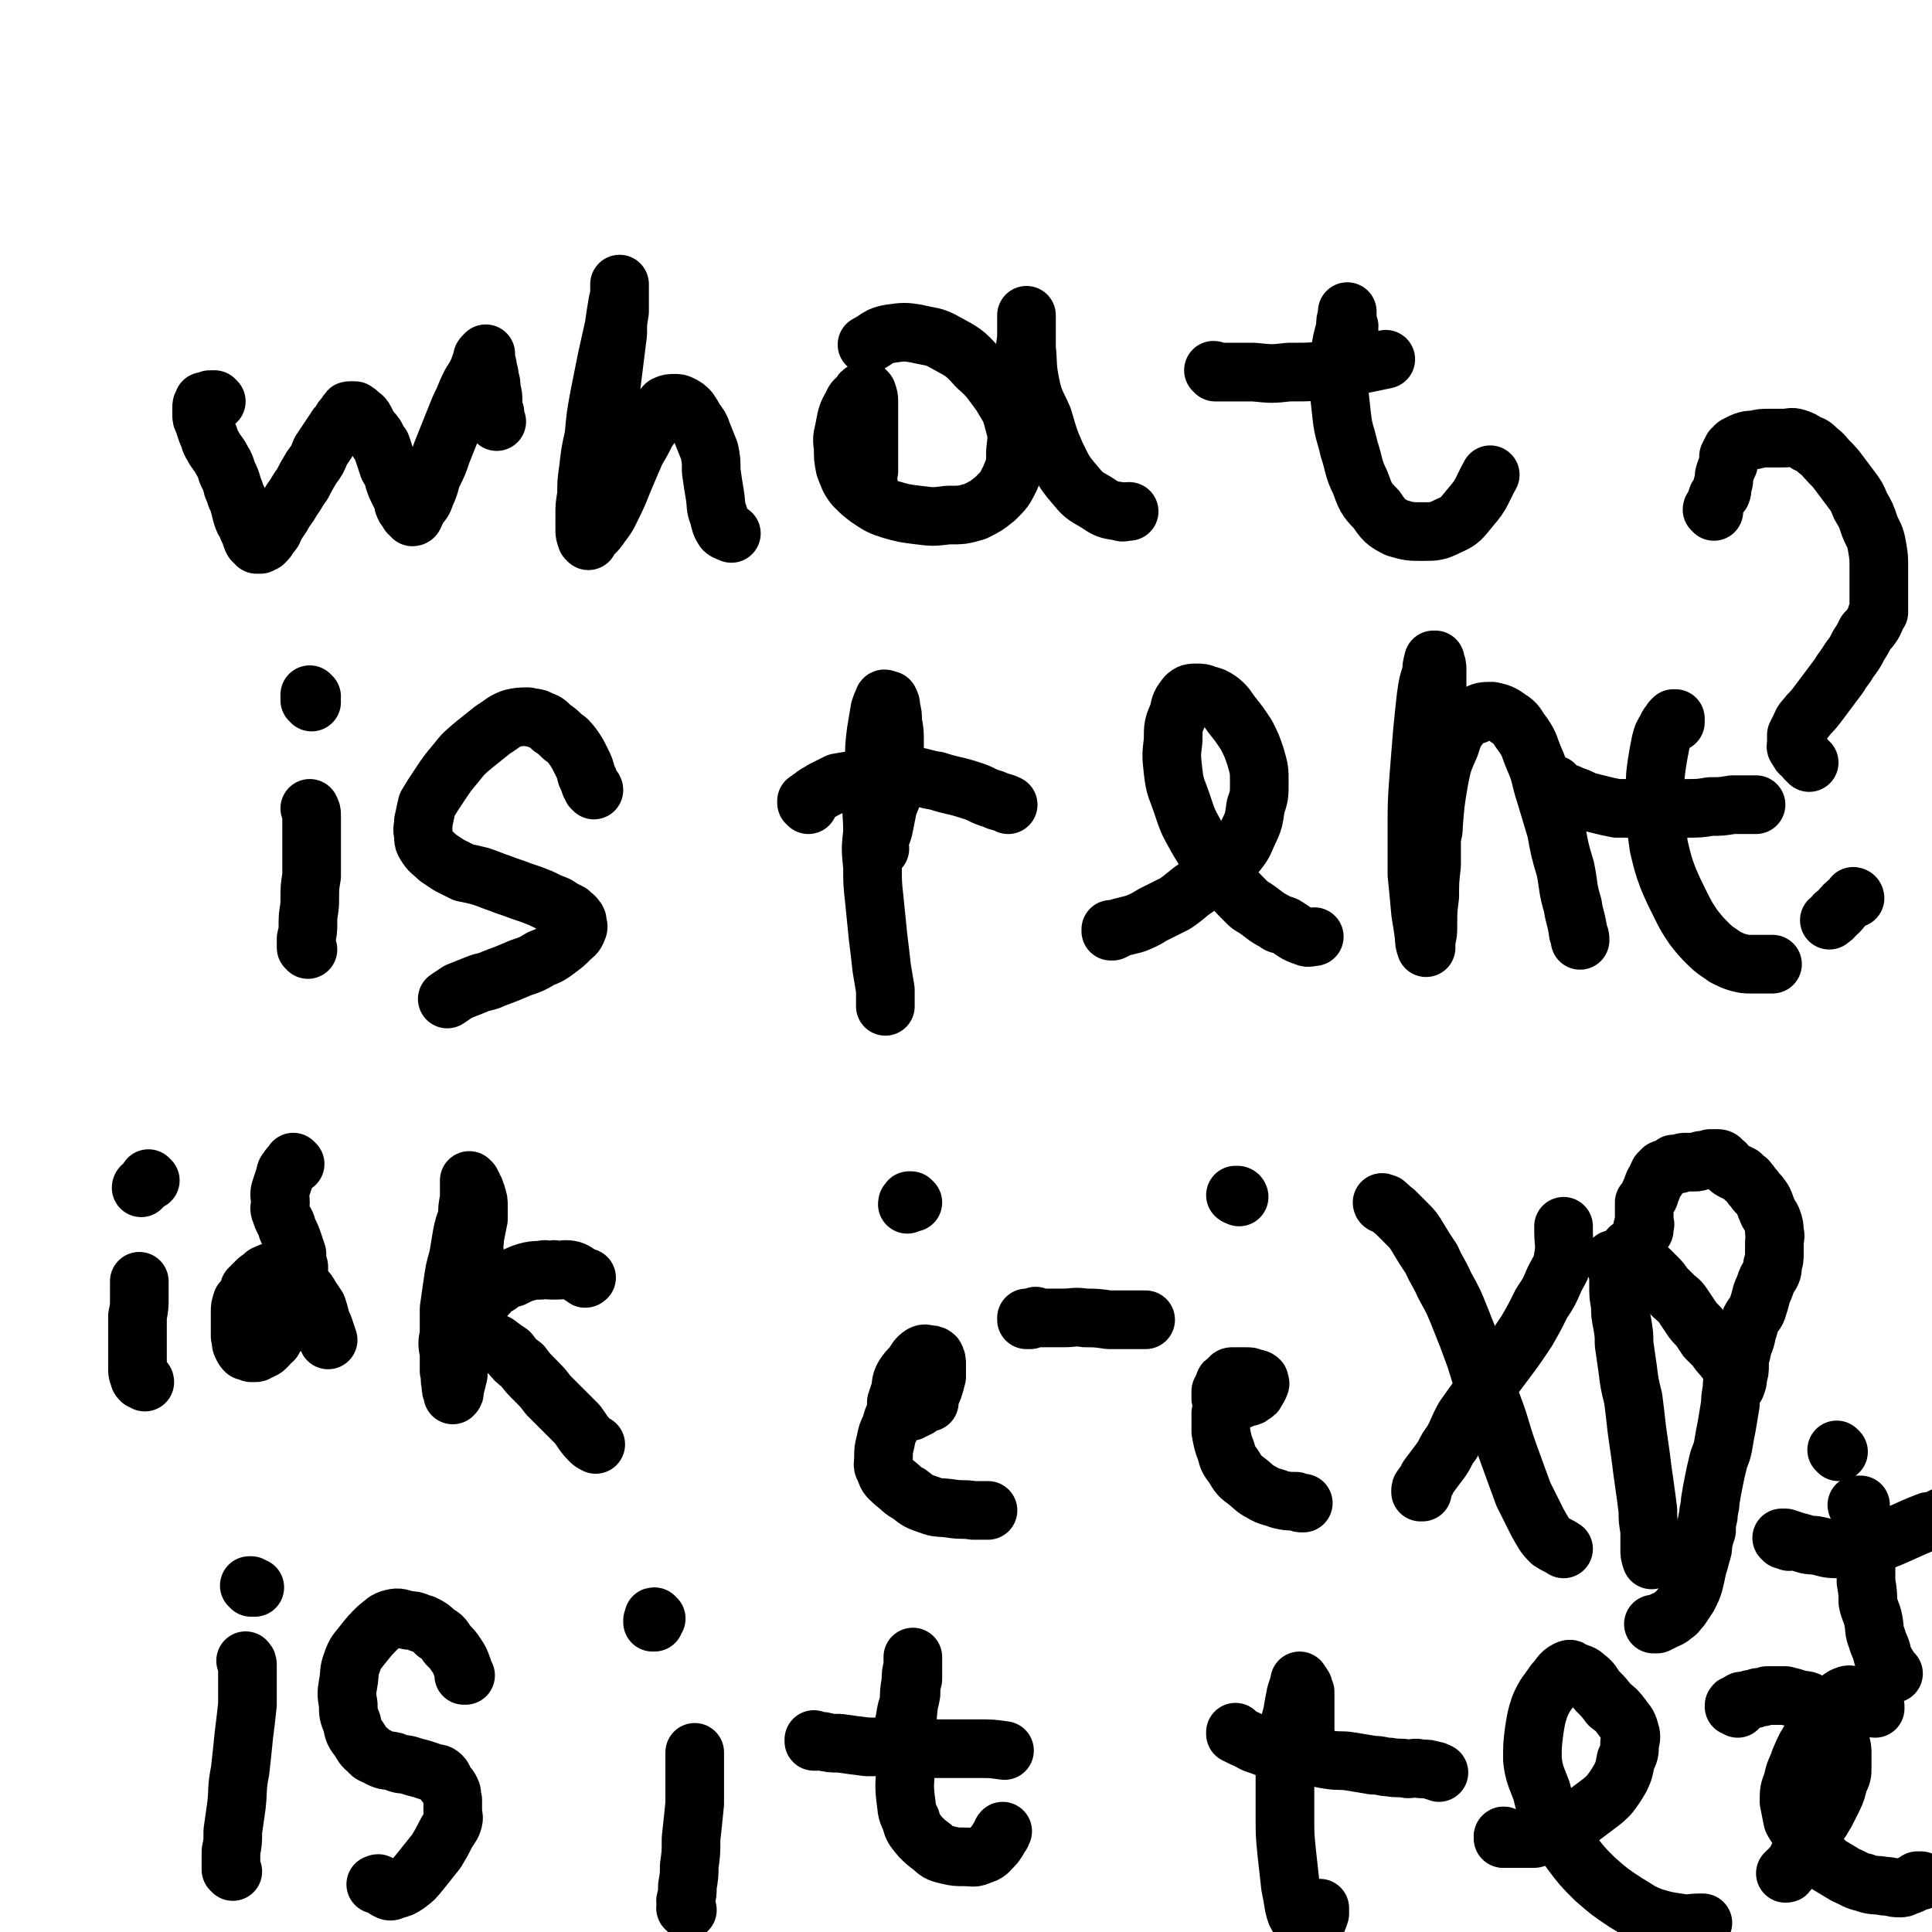 <svg viewBox='0 0 1054 1054' version='1.1' xmlns='http://www.w3.org/2000/svg' xmlns:xlink='http://www.w3.org/1999/xlink'><g fill='none' stroke='#000000' stroke-width='32' stroke-linecap='round' stroke-linejoin='round'><path d='M118,219c0,0 -1,-1 -1,-1 0,0 1,1 1,1 -1,0 -1,-1 -1,-1 -1,0 -1,0 -2,0 -1,0 -1,0 -2,1 -1,0 -1,0 -2,0 0,1 0,1 0,1 -1,1 -1,1 -1,2 0,0 0,0 0,1 0,0 0,0 0,0 0,2 0,2 0,3 0,2 0,2 1,4 1,3 1,3 2,6 2,4 1,4 3,7 2,4 3,4 5,8 2,3 2,4 3,7 2,4 2,4 3,8 2,4 1,4 3,7 1,4 1,4 2,8 1,3 1,3 3,6 0,2 1,2 2,4 0,2 0,2 1,4 1,1 1,1 1,1 1,1 1,1 1,1 1,0 1,0 1,0 1,0 1,0 1,0 1,-1 1,-1 2,-1 2,-2 2,-2 3,-4 2,-2 2,-2 3,-5 2,-3 2,-3 4,-6 2,-4 3,-4 5,-8 3,-4 3,-5 6,-9 2,-4 2,-4 5,-9 3,-4 3,-4 5,-9 2,-3 2,-3 4,-6 2,-3 2,-3 4,-6 1,-2 2,-2 3,-4 1,-2 1,-2 3,-3 0,-1 0,-2 1,-2 0,-1 0,-1 1,-1 0,0 0,0 1,0 1,0 1,0 1,0 1,0 1,0 1,1 1,0 1,0 1,0 0,0 0,0 1,1 1,1 2,1 3,3 1,2 1,2 2,4 2,3 2,2 4,5 1,2 1,3 3,5 1,3 1,3 2,6 1,3 1,3 2,6 2,3 2,3 3,7 1,3 1,3 3,7 1,2 1,2 2,4 0,2 0,2 1,4 1,1 1,1 2,3 0,0 1,0 1,1 1,0 1,0 1,1 0,0 0,0 0,0 0,0 0,0 0,0 1,0 1,-1 1,-1 1,-2 1,-2 2,-4 2,-3 3,-3 4,-7 3,-6 2,-6 4,-11 3,-6 3,-6 5,-12 2,-5 2,-5 4,-10 2,-5 2,-5 4,-10 2,-5 2,-5 4,-9 2,-5 2,-5 4,-9 2,-3 2,-3 4,-7 1,-3 1,-3 2,-5 0,-2 0,-2 1,-3 0,0 0,0 1,-1 0,0 0,0 0,0 0,1 0,1 0,1 0,1 0,1 0,1 0,1 0,1 0,2 1,2 1,2 1,4 1,3 1,3 1,5 1,3 1,3 1,6 1,4 1,4 1,7 0,3 0,3 1,6 0,3 0,3 1,5 '/><path d='M328,271c-1,0 -1,0 -1,-1 -1,0 0,1 0,1 0,0 0,-1 0,-1 0,-1 0,-1 0,-1 0,-4 0,-4 0,-7 0,-6 0,-6 1,-13 1,-8 2,-8 3,-16 1,-10 1,-10 2,-19 1,-8 1,-8 2,-16 1,-8 1,-8 2,-16 0,-6 0,-6 1,-12 0,-4 0,-4 0,-9 0,-2 0,-2 0,-4 0,-1 0,-1 0,-2 0,0 0,0 0,0 0,2 0,2 0,3 0,3 0,3 -1,7 -1,6 -1,6 -2,13 -2,9 -2,9 -4,18 -2,10 -2,10 -4,20 -2,11 -2,11 -3,22 -2,9 -2,9 -3,18 -1,7 -1,7 -1,14 -1,6 -1,6 -1,11 0,4 0,4 0,8 0,2 0,2 1,5 0,0 0,0 1,1 0,0 0,0 0,0 1,-2 1,-2 2,-3 3,-3 3,-3 5,-6 4,-5 4,-6 7,-12 3,-6 3,-7 6,-14 3,-7 3,-7 6,-14 3,-5 3,-5 6,-11 3,-4 3,-4 6,-9 2,-2 2,-3 4,-5 2,-1 3,-1 5,-1 2,0 2,0 4,1 2,1 2,1 4,3 2,3 2,3 3,5 3,4 3,4 4,7 2,5 2,5 4,10 1,5 1,5 1,11 1,7 1,7 2,13 1,6 0,6 2,11 1,4 1,5 3,8 1,1 2,1 4,2 '/><path d='M474,265c0,-1 -1,-1 -1,-1 0,-1 0,0 0,0 0,0 0,0 0,-1 0,0 0,0 0,-1 0,-3 0,-3 1,-5 0,-4 0,-4 0,-8 0,-5 0,-5 0,-9 0,-5 0,-5 0,-11 0,-5 0,-5 0,-10 0,-2 0,-2 -1,-5 0,0 -1,-1 -1,-1 -2,1 -2,1 -3,3 -2,2 -3,2 -4,5 -3,5 -3,6 -4,11 -1,6 -2,6 -1,12 0,6 0,6 1,11 2,5 2,6 5,10 4,4 4,4 8,7 6,4 6,4 12,6 7,2 7,2 15,3 8,1 8,1 16,0 8,0 8,0 15,-2 6,-3 6,-3 11,-7 5,-5 5,-5 8,-11 3,-7 3,-8 3,-15 1,-8 1,-9 -1,-16 -2,-8 -3,-8 -7,-15 -6,-8 -6,-9 -13,-15 -7,-8 -8,-8 -17,-13 -7,-4 -8,-3 -16,-5 -6,-1 -7,-1 -14,0 -7,1 -7,3 -13,6 '/><path d='M554,223c-1,0 -1,-1 -1,-1 0,0 0,0 0,1 0,0 0,0 0,1 0,0 0,0 0,1 0,0 1,0 1,0 0,-3 0,-3 1,-5 1,-6 1,-6 2,-11 1,-8 1,-8 2,-15 0,-6 1,-6 1,-12 0,-4 0,-4 0,-8 0,-1 0,-2 0,-2 0,0 0,1 0,2 0,1 0,1 0,2 0,7 0,7 0,14 1,9 0,9 2,19 2,10 3,10 7,19 3,10 3,11 7,20 4,8 4,9 10,16 5,6 5,6 12,10 6,4 6,4 13,5 2,1 2,0 5,0 '/><path d='M736,181c0,0 -1,0 -1,-1 0,-1 1,-1 1,-2 -1,-3 -1,-3 -1,-5 0,-1 0,-1 0,-2 0,-1 0,-1 0,-1 0,0 0,1 0,2 -1,3 -1,3 -1,7 -2,7 -2,7 -3,14 -1,8 -1,8 -1,16 1,9 1,9 2,18 1,9 2,9 4,18 3,9 2,10 6,18 3,8 3,9 9,15 4,6 5,7 11,10 7,2 7,2 14,2 7,0 8,0 14,-3 7,-3 7,-4 12,-10 7,-8 6,-9 11,-18 '/><path d='M663,203c0,0 0,-1 -1,-1 0,0 1,1 1,1 4,0 4,0 8,0 7,0 7,0 13,0 10,1 10,1 19,0 13,0 13,0 25,-2 14,-2 14,-2 28,-5 '/><path d='M168,518c-1,-1 -1,-1 -1,-1 0,-1 0,0 0,0 0,-2 0,-2 0,-5 1,-4 1,-4 1,-9 0,-6 1,-6 1,-12 0,-7 0,-7 1,-13 0,-7 0,-7 0,-13 0,-5 0,-5 0,-11 0,-4 0,-4 0,-9 0,-2 0,-2 -1,-4 '/><path d='M170,380c0,0 -1,-1 -1,-1 0,0 0,1 0,1 0,0 0,-1 0,-1 0,0 0,0 0,0 0,0 0,0 0,1 0,1 0,1 0,2 0,0 1,0 1,1 '/><path d='M324,431c0,0 0,-1 -1,-1 0,0 1,1 1,1 -1,-1 -1,-2 -2,-3 -1,-3 -1,-3 -2,-5 -1,-4 -1,-4 -3,-8 -2,-4 -2,-4 -4,-7 -3,-4 -3,-4 -6,-6 -3,-3 -3,-3 -6,-5 -3,-3 -3,-3 -6,-4 -3,-2 -4,-1 -7,-2 -4,0 -5,0 -9,1 -5,2 -5,3 -10,6 -5,4 -5,4 -10,8 -6,5 -6,5 -10,10 -5,6 -5,6 -9,12 -4,6 -4,6 -7,11 -1,4 -1,5 -2,9 0,4 -1,4 0,7 0,4 0,4 2,7 2,3 3,3 6,6 3,2 3,2 6,4 4,2 4,2 8,4 5,1 5,1 9,2 6,2 5,2 11,4 5,2 6,2 11,4 6,2 6,2 11,4 4,2 4,2 9,4 3,2 3,2 7,4 1,2 2,1 3,3 1,1 1,1 1,3 0,1 1,1 0,3 -1,3 -2,3 -4,5 -3,3 -3,3 -7,6 -4,3 -4,3 -9,5 -5,3 -5,3 -11,5 -7,3 -7,3 -15,6 -4,2 -4,1 -9,3 -5,2 -5,2 -10,4 -3,2 -3,2 -6,4 '/><path d='M480,463c0,0 -1,-1 -1,-1 -1,0 0,1 0,1 0,0 0,0 0,1 0,0 0,0 0,0 0,0 0,0 0,-1 0,-1 0,-1 0,-3 1,-4 2,-4 3,-8 1,-5 1,-5 2,-10 1,-5 2,-5 3,-9 0,-5 1,-5 1,-10 0,-4 0,-4 0,-9 0,-5 0,-5 0,-9 0,-6 0,-6 -1,-11 0,-4 0,-4 -1,-8 0,-2 0,-2 -1,-4 -1,0 -1,0 -2,0 0,-1 -1,-1 -1,0 -1,2 -1,2 -2,5 -1,6 -1,6 -2,12 -1,8 -1,8 -1,17 -1,10 -1,10 -1,19 -1,9 0,9 0,19 -1,9 -1,9 0,19 0,9 0,9 1,18 1,10 1,10 2,20 1,8 1,8 2,17 1,6 1,6 2,12 0,4 0,4 0,8 0,0 0,0 0,1 '/><path d='M441,439c0,-1 -1,-1 -1,-1 0,-1 0,0 0,-1 2,-1 1,-1 3,-2 2,-2 3,-2 6,-4 4,-2 4,-2 8,-4 6,-1 6,-1 12,-2 6,-2 6,-2 13,-2 7,-1 7,-1 14,0 8,1 8,2 15,3 9,3 9,2 18,5 7,2 6,3 13,5 4,2 4,1 8,3 '/><path d='M607,508c0,0 -1,0 -1,-1 0,0 0,1 0,1 0,0 0,0 0,0 0,0 0,0 1,0 2,-1 2,-1 4,-2 4,-1 4,-1 8,-2 5,-2 5,-2 10,-5 6,-3 6,-3 12,-6 6,-4 6,-5 12,-9 6,-4 6,-4 12,-9 5,-4 5,-4 9,-9 4,-5 4,-5 7,-12 3,-6 3,-7 4,-14 2,-6 2,-6 2,-13 0,-7 0,-7 -2,-14 -2,-6 -2,-6 -5,-12 -4,-6 -4,-6 -8,-11 -3,-4 -3,-5 -7,-8 -3,-2 -3,-2 -7,-3 -2,-1 -3,-1 -5,-1 -3,0 -4,0 -6,2 -3,4 -3,4 -4,9 -3,7 -3,7 -3,15 -1,8 -1,8 0,17 1,9 2,9 5,18 3,9 3,9 8,18 7,12 8,12 16,23 5,6 5,6 11,12 2,2 2,2 4,3 6,4 6,5 12,8 2,2 3,1 5,2 5,3 5,4 11,6 2,1 3,0 5,0 '/><path d='M781,469c-1,0 -1,0 -1,-1 -1,-3 0,-3 0,-6 1,-10 1,-10 1,-20 1,-12 1,-12 2,-25 1,-12 1,-12 1,-23 0,-8 0,-8 0,-17 0,-6 0,-6 0,-11 0,-3 0,-3 -1,-5 0,-1 0,-1 0,-1 0,0 0,0 -1,0 -1,4 -1,4 -1,7 -2,6 -2,6 -3,13 -1,9 -1,9 -2,19 -1,13 -1,13 -2,25 -1,14 -1,14 -1,28 0,13 0,13 0,25 1,10 1,10 2,21 1,6 1,6 2,13 0,3 0,3 1,6 0,0 0,0 0,0 0,-2 0,-2 0,-4 1,-4 1,-4 1,-8 0,-8 0,-8 1,-16 0,-8 0,-8 1,-17 0,-8 0,-8 0,-16 1,-2 1,-3 1,-5 1,-13 1,-13 3,-25 2,-10 2,-10 6,-19 2,-6 2,-7 6,-12 3,-3 4,-4 8,-5 4,-2 4,-2 9,-2 4,1 5,1 9,4 5,3 4,4 8,9 4,6 3,6 6,13 4,9 3,10 6,19 3,10 3,10 6,20 2,11 2,11 5,21 2,10 1,10 4,20 1,7 2,7 3,15 1,2 1,2 1,4 '/><path d='M913,394c-1,0 -1,0 -1,-1 0,0 0,1 0,1 1,0 1,0 2,0 0,0 0,0 0,-1 0,0 0,0 0,-1 0,0 0,0 0,0 0,0 -1,0 -1,0 0,0 0,0 -1,1 -1,2 -2,2 -3,5 -2,3 -2,3 -3,7 -1,5 -1,5 -2,11 -1,7 -1,7 -1,13 0,9 0,9 0,18 1,8 1,8 2,15 2,8 2,9 5,17 3,7 3,7 7,15 3,6 3,6 7,12 4,5 4,5 8,9 4,4 5,4 9,7 4,2 4,2 7,3 4,1 4,1 7,1 5,0 5,0 10,0 1,0 1,0 2,0 '/><path d='M849,429c-1,0 -1,-1 -1,-1 0,0 0,1 0,1 0,0 0,0 0,1 1,0 1,0 2,1 1,0 1,0 3,1 3,1 3,1 5,2 3,1 3,1 7,3 4,1 4,1 8,2 4,1 4,1 9,2 6,0 6,0 12,0 6,0 6,1 12,1 7,0 7,0 14,-1 7,0 7,0 13,-1 6,0 6,0 12,-1 3,0 3,0 6,0 4,0 4,0 7,0 '/><path d='M1012,490c0,-1 -1,-1 -1,-1 0,0 0,0 0,0 -2,3 -3,3 -5,5 -2,2 -2,3 -5,5 -1,2 -2,2 -3,3 '/><path d='M935,279c0,-1 -1,-1 -1,-1 0,-1 1,-1 1,-1 1,-3 1,-3 2,-6 1,-1 1,-1 2,-2 1,-2 0,-3 1,-5 1,-3 0,-3 1,-6 1,-3 1,-3 2,-5 0,-2 0,-2 0,-4 1,-2 1,-2 2,-4 1,-1 1,-1 2,-2 2,-1 2,-1 4,-2 3,-1 3,-1 6,-1 4,-1 4,-1 9,-1 4,0 4,0 7,0 4,0 4,-1 7,0 3,1 3,1 6,3 3,1 3,1 6,4 3,2 3,3 6,6 3,3 3,3 6,7 3,4 3,4 6,8 3,4 3,4 5,9 3,5 3,5 5,11 2,5 3,5 4,11 1,6 1,6 1,11 0,5 0,5 0,9 0,5 0,5 0,10 0,3 0,3 0,6 0,0 -1,0 -1,1 -1,3 -1,3 -2,5 -2,3 -2,3 -4,5 -2,4 -2,4 -4,7 -2,4 -2,4 -5,8 -3,5 -3,4 -6,9 -3,4 -3,4 -6,8 -3,4 -3,4 -6,8 -3,4 -3,3 -6,7 -2,2 -2,3 -3,5 -1,2 -1,2 -2,4 0,2 0,2 0,4 0,2 -1,2 1,4 1,3 2,2 4,5 1,1 1,1 2,2 '/><path d='M498,656c0,0 -1,-1 -1,-1 0,0 0,0 0,0 0,0 0,0 0,0 0,0 0,0 0,0 0,0 0,0 0,0 0,0 -1,0 -1,0 0,0 0,0 0,0 0,1 0,1 0,1 -1,0 -1,0 -1,1 '/><path d='M566,719c0,0 -1,0 -1,-1 0,0 0,1 0,1 -1,0 -1,0 -3,1 -1,0 -1,0 -1,0 -1,0 -1,0 -1,0 0,0 0,0 0,0 0,0 0,0 0,0 0,-1 0,-1 0,-1 0,0 0,0 0,0 2,0 2,0 4,0 3,0 3,0 7,0 5,0 5,0 9,0 6,0 6,-1 12,0 6,0 6,0 13,1 8,0 8,0 15,0 3,0 3,0 5,0 '/><path d='M676,653c0,0 0,-1 -1,-1 0,0 0,0 0,0 0,0 0,0 0,0 0,0 0,0 0,0 0,1 -1,0 -1,0 0,0 0,0 1,0 '/><path d='M672,755c0,0 -1,-1 -1,-1 0,0 1,0 1,1 0,0 -1,0 -1,1 -1,0 -1,0 -1,0 -1,1 -1,1 -1,2 -1,3 -1,3 -2,5 -1,4 0,4 -1,8 0,5 0,5 0,10 1,5 1,6 3,11 1,4 1,4 4,8 3,5 3,5 7,8 4,3 4,4 8,6 5,3 5,2 10,4 4,1 5,1 9,1 2,1 2,1 4,1 '/><path d='M679,762c-1,0 -1,-1 -1,-1 0,0 0,1 0,1 1,0 1,0 1,0 1,0 1,0 2,0 1,0 1,0 2,-1 2,-1 2,-1 2,-2 1,-1 1,-1 2,-3 0,-1 1,-1 0,-2 0,-1 0,-1 0,-1 -1,-1 -2,-1 -3,-1 -2,-1 -2,-1 -4,-1 -2,0 -2,0 -4,0 -2,0 -2,0 -4,0 -1,0 -1,1 -2,2 -2,1 -2,1 -2,2 -1,2 -1,2 -2,4 0,1 0,1 0,2 0,1 0,1 0,2 1,0 1,0 2,1 2,0 2,0 4,0 1,0 1,0 3,0 1,0 1,0 3,-1 1,-1 1,-1 2,-2 1,0 1,0 2,-1 1,-1 0,-1 1,-2 0,0 0,0 0,0 0,0 -1,0 -1,0 -1,0 -1,1 -2,1 '/><path d='M504,759c0,0 -1,0 -1,-1 0,0 1,1 1,1 -1,0 -1,0 -1,0 0,1 0,1 -1,1 0,0 0,0 0,1 -1,0 0,0 0,0 0,1 -1,1 0,2 0,1 0,1 1,1 0,1 1,1 1,1 1,0 1,0 2,0 0,0 0,0 1,0 0,0 0,0 0,0 0,0 0,0 0,0 0,-1 0,-1 0,-1 0,-1 0,-1 0,-2 0,-2 0,-2 -1,-3 0,-1 0,-1 0,-2 -1,0 -1,0 -1,0 0,-1 0,-1 0,-1 0,0 0,1 0,1 -1,0 -1,0 -1,1 0,0 0,1 0,1 0,2 0,2 0,3 0,0 0,0 0,1 0,0 0,0 1,0 0,0 0,0 0,0 1,0 1,0 2,-1 1,-2 1,-2 2,-4 1,-3 1,-3 2,-7 0,-3 0,-3 0,-6 0,-3 0,-3 -1,-5 -1,-1 -2,-1 -3,-1 -2,0 -2,-1 -4,0 -3,2 -3,3 -5,6 -3,3 -3,3 -5,6 -2,4 -1,4 -2,8 -1,3 -1,3 -2,6 0,0 0,0 0,0 0,1 0,1 0,3 0,1 0,1 1,1 1,1 1,1 2,1 1,1 1,1 1,1 1,0 1,0 2,-1 1,0 1,0 2,0 1,-1 1,-1 2,-1 1,-1 1,-1 2,-1 1,-1 1,-1 1,-1 1,-1 1,-1 2,-1 0,0 0,0 0,-1 1,0 1,0 1,0 0,-1 0,-1 0,-1 1,-1 1,-1 1,-1 0,-1 0,-1 0,-2 0,0 0,0 0,-1 0,0 0,0 0,-1 -1,0 -1,0 -2,0 -1,-1 -1,-1 -2,-1 -1,0 -1,0 -2,0 -2,0 -2,0 -3,0 -1,0 -1,0 -2,0 0,0 0,0 -1,1 0,0 0,0 -1,0 0,0 0,0 0,0 1,0 0,0 0,-1 0,0 0,1 1,1 0,0 0,0 1,0 1,0 1,0 1,0 1,0 1,0 2,0 0,0 0,0 1,0 0,0 0,0 1,0 0,-1 0,-1 1,-1 0,0 0,0 1,-1 0,0 0,0 0,0 0,0 0,0 0,-1 0,0 0,0 0,0 0,0 0,0 0,0 0,0 0,0 0,0 0,0 0,0 0,0 0,0 0,0 0,0 -1,0 -1,0 -2,0 -1,1 -1,1 -2,2 -1,0 -1,0 -2,1 -1,1 -1,1 -2,3 -1,1 -1,1 -2,3 -2,2 -2,2 -3,5 -2,4 -2,4 -3,8 -2,4 -2,4 -3,9 -1,4 -1,4 -1,8 0,4 -1,4 1,7 1,4 2,4 5,7 4,3 4,4 8,6 5,4 5,4 11,6 5,2 5,1 12,2 6,1 6,0 12,1 4,0 4,0 8,0 '/><path d='M127,1021c0,0 -1,-1 -1,-1 0,0 0,0 0,0 0,0 0,0 0,0 0,-1 0,-1 0,-3 0,-3 0,-3 0,-7 1,-5 1,-5 1,-11 1,-7 1,-7 2,-14 1,-9 0,-9 2,-19 1,-9 1,-9 2,-19 1,-8 1,-8 2,-17 0,-6 0,-6 0,-12 0,-5 0,-5 0,-9 0,-2 0,-2 -1,-3 '/><path d='M137,866c0,0 0,-1 -1,-1 0,0 1,0 1,0 0,0 0,0 0,0 0,1 0,0 -1,0 0,0 1,0 1,1 0,0 0,0 0,0 0,0 0,0 1,0 0,0 0,0 1,0 '/><path d='M254,914c0,0 -1,-1 -1,-1 0,0 0,1 0,1 0,-2 0,-3 -1,-5 -1,-3 -1,-3 -3,-6 -2,-3 -2,-3 -5,-6 -2,-3 -2,-4 -6,-6 -3,-3 -3,-3 -7,-5 -4,-1 -4,-2 -8,-2 -5,-1 -5,-2 -9,-1 -4,1 -4,2 -8,5 -4,4 -4,4 -8,9 -3,4 -4,4 -6,10 -2,5 -1,6 -2,11 -1,6 -1,6 0,12 0,5 0,5 2,10 1,5 1,5 4,9 2,3 2,4 5,6 2,3 3,2 6,4 4,2 4,1 8,2 4,2 4,1 8,2 3,1 3,1 7,2 3,1 3,1 6,2 3,1 3,0 5,2 1,1 1,2 2,4 2,2 2,2 3,4 1,2 0,2 1,5 0,3 0,3 0,6 0,3 1,3 0,6 -1,3 -2,3 -4,7 -2,4 -2,4 -5,9 -4,5 -4,5 -8,10 -4,5 -4,5 -8,8 -3,2 -3,2 -7,3 -2,1 -2,1 -4,0 -2,-1 -2,-2 -4,-3 -1,-1 -1,0 -2,0 '/><path d='M375,1042c0,0 -1,-1 -1,-1 0,0 0,0 0,0 1,-2 0,-2 0,-4 1,-4 1,-4 1,-8 1,-6 1,-6 1,-11 1,-7 1,-7 1,-15 1,-9 1,-9 2,-19 0,-14 0,-14 0,-28 '/><path d='M358,883c-1,-1 -1,-1 -1,-1 -1,0 0,0 0,1 0,1 -1,1 -1,1 0,1 0,1 0,1 0,0 0,0 0,0 1,0 1,0 1,0 '/><path d='M492,955c-1,0 -1,-1 -1,-1 0,0 0,1 0,1 0,-3 0,-3 0,-6 1,-6 2,-6 3,-13 1,-6 2,-6 3,-12 0,-4 0,-4 1,-8 0,-2 0,-2 0,-5 0,-2 0,-2 0,-4 0,-1 0,-1 0,-2 0,0 0,-1 0,-1 0,0 0,1 0,1 0,2 0,2 0,4 -1,4 -1,4 -1,8 -1,6 -1,6 -1,11 -1,8 -1,8 -1,15 0,10 0,10 -1,20 0,9 -1,9 0,18 1,6 0,6 3,12 1,5 2,5 5,9 3,3 3,3 7,6 3,3 4,3 8,4 4,1 5,1 9,1 5,0 5,1 9,-1 4,-1 4,-2 7,-5 2,-2 2,-3 4,-6 1,-1 0,-1 1,-2 '/><path d='M445,950c0,0 -1,-1 -1,-1 0,0 0,0 0,1 0,0 0,0 0,0 3,0 2,0 5,0 4,1 4,1 9,1 7,1 7,1 15,2 9,0 9,0 18,1 10,0 10,0 21,0 11,0 11,0 22,0 7,0 7,0 14,1 '/><path d='M716,957c0,0 -1,-1 -1,-1 0,0 1,1 0,1 0,0 0,0 0,-1 -1,0 -1,0 -2,0 0,-1 0,-1 0,-2 -1,-2 -1,-2 -1,-5 0,-2 0,-2 0,-5 0,-3 0,-3 0,-7 0,-3 0,-3 0,-6 0,-2 0,-2 0,-4 0,-2 0,-2 0,-4 -1,-2 -1,-1 -1,-3 -1,0 0,-1 -1,-1 0,-1 0,-1 -1,-1 0,0 0,0 0,-1 0,0 0,0 0,0 0,1 0,1 0,1 -1,3 -1,3 -2,6 -1,5 -1,5 -2,11 -2,7 -2,7 -3,15 -1,11 -1,11 -1,22 0,10 0,10 0,19 0,10 0,10 1,20 1,9 1,9 2,18 1,5 1,5 2,11 1,4 1,4 3,7 2,3 2,2 4,4 0,1 0,2 1,2 0,1 1,0 1,0 0,0 0,0 1,0 0,-1 1,-1 1,-2 2,-4 2,-4 3,-7 0,-1 0,-1 0,-3 '/><path d='M675,946c0,0 -1,-1 -1,-1 0,0 0,0 0,1 0,0 0,0 0,0 0,0 0,0 0,0 2,1 2,1 4,2 5,2 5,3 9,4 5,2 5,2 11,3 6,2 6,1 13,2 7,1 7,2 14,3 6,1 6,0 12,1 6,1 6,1 12,2 5,0 5,1 9,1 5,1 5,0 10,1 3,0 4,-1 7,0 4,0 4,0 7,1 1,0 1,0 3,1 '/><path d='M821,1003c0,0 -1,-1 -1,-1 0,0 1,0 1,0 '/><path d='M821,1003c0,-1 -1,-1 -1,-1 0,-1 1,0 1,0 0,0 -1,0 -1,0 0,0 0,1 0,1 0,0 0,0 0,0 3,0 3,0 5,0 3,0 3,0 5,0 4,0 4,0 7,0 4,-1 4,-2 8,-3 4,-2 5,-2 9,-4 5,-2 5,-3 9,-5 4,-3 4,-3 8,-6 4,-3 4,-3 7,-6 3,-4 3,-4 6,-9 2,-4 2,-5 3,-10 2,-4 2,-4 2,-9 1,-3 1,-4 0,-7 -1,-4 -2,-4 -4,-7 -3,-4 -3,-4 -7,-7 -3,-4 -3,-4 -7,-8 -3,-4 -2,-4 -6,-7 -2,-2 -3,-2 -6,-3 -2,-1 -2,-2 -4,-1 -4,2 -4,4 -7,7 -4,6 -5,6 -8,13 -2,6 -2,7 -3,13 -1,8 -1,8 -1,16 1,8 2,9 5,17 2,8 2,9 6,17 5,8 4,8 10,16 6,8 6,8 13,15 8,7 8,7 17,13 7,4 7,5 15,8 7,2 7,2 14,3 5,1 6,0 11,0 1,0 1,0 2,0 '/><path d='M948,932c0,0 0,-1 -1,-1 0,0 0,0 0,0 0,0 0,0 -1,0 0,0 0,0 0,0 0,-1 0,-1 1,-1 0,0 0,0 0,0 2,-1 1,-1 3,-2 2,0 2,0 5,-1 2,0 2,0 4,-1 2,0 2,0 5,-1 3,0 3,0 5,0 3,0 3,0 5,0 4,1 4,1 7,2 4,1 4,0 7,2 3,2 3,1 6,4 3,2 2,2 4,5 3,3 3,3 4,6 2,3 2,3 2,6 1,4 1,4 1,7 0,4 0,4 0,7 0,4 0,4 -2,8 -1,4 -1,5 -3,9 -2,4 -2,4 -4,8 -2,3 -2,4 -5,7 -2,3 -2,3 -4,7 -1,2 -1,2 -3,5 -2,3 -1,3 -3,5 -1,2 -1,2 -2,4 -1,1 -1,1 -2,2 -1,1 -1,2 -2,2 0,1 0,1 -1,1 0,0 0,0 0,0 '/><path d='M1023,932c0,-1 -1,-1 -1,-1 0,-1 1,0 1,0 -1,0 -1,0 -2,0 -1,0 -1,0 -3,-1 0,-1 0,-1 -1,-2 -1,-1 -1,-1 -2,-2 -1,-1 -2,-1 -3,-1 -2,0 -3,-1 -5,0 -3,1 -3,2 -5,4 -3,3 -4,3 -6,7 -4,5 -4,5 -7,11 -4,6 -4,6 -7,13 -2,6 -3,6 -4,12 -2,5 -2,5 -2,11 1,5 1,5 2,10 2,4 3,4 6,8 2,4 2,4 6,8 3,4 3,4 7,8 5,3 5,3 10,6 5,2 5,3 10,4 5,2 6,1 11,2 4,0 4,1 8,1 2,0 2,0 4,-1 3,-1 3,-1 6,-3 1,0 1,0 2,0 '/><path d='M1014,822c0,0 -1,-1 -1,-1 0,0 0,1 1,1 0,0 0,-1 0,-1 0,0 0,0 1,0 0,0 0,0 0,0 0,0 0,0 0,0 0,1 0,1 0,2 0,2 0,2 0,5 1,4 1,4 1,8 0,3 0,3 0,6 0,1 0,1 0,2 1,3 1,3 1,7 0,1 0,1 1,2 0,5 0,5 0,10 1,6 1,6 1,11 1,5 2,5 3,10 1,5 0,5 2,10 1,4 2,4 3,9 1,3 1,3 3,6 1,2 1,2 3,4 '/><path d='M976,841c0,-1 0,-1 -1,-1 0,0 1,0 0,0 0,0 -1,0 -2,0 0,-1 -1,-1 -1,-1 0,0 1,0 2,0 3,1 3,1 6,2 5,1 5,2 10,2 6,1 6,2 12,2 7,0 7,0 14,-1 5,-1 5,-2 10,-3 13,-5 13,-6 26,-11 1,0 1,0 2,0 4,-1 4,-2 7,-3 2,-1 2,-1 5,-2 '/><path d='M1003,792c0,0 -1,-1 -1,-1 0,0 0,0 1,1 0,0 0,0 0,0 0,0 -1,-1 -1,-1 0,0 0,0 1,1 '/><path d='M897,671c0,0 -1,-1 -1,-1 0,0 1,0 1,0 0,-1 0,-1 0,-2 1,0 0,0 0,-1 0,-1 0,-1 0,-2 0,-2 0,-2 0,-4 0,-1 0,-1 0,-2 0,-1 0,-1 0,-2 0,0 0,-1 0,-1 0,0 0,0 0,0 0,0 0,0 0,0 1,-1 1,-1 1,-1 1,-2 2,-2 2,-4 1,-2 1,-2 2,-5 1,-2 1,-2 2,-3 0,-2 1,-2 1,-3 1,-1 1,-1 2,-2 2,-1 2,0 3,-1 2,-1 2,-1 3,-2 1,0 1,0 3,0 2,-1 2,-1 4,-1 2,0 2,0 4,0 2,0 2,0 4,-1 3,0 3,0 5,-1 2,0 2,0 4,0 2,0 2,1 3,2 2,1 1,1 3,3 1,1 1,1 3,2 2,1 2,1 4,2 1,1 1,1 2,2 2,1 1,1 3,3 1,2 2,2 3,4 2,2 2,2 4,5 1,2 1,3 2,5 1,3 2,3 3,6 1,3 1,3 1,6 1,3 0,3 0,6 0,3 0,3 0,6 0,3 0,3 -1,6 0,3 0,3 -1,5 -2,3 -2,3 -3,6 -1,3 -1,2 -2,5 -1,4 -1,4 -2,7 -1,4 -2,3 -4,7 -1,4 -1,4 -2,7 -1,6 -2,5 -3,11 -1,3 -1,3 -1,7 0,3 0,3 -1,6 0,3 0,2 -1,5 0,0 0,0 0,0 '/><path d='M776,814c0,0 -1,-1 -1,-1 0,0 0,0 0,1 0,0 0,0 0,0 0,0 0,0 0,0 0,-2 0,-2 1,-3 1,-2 2,-2 3,-5 3,-4 3,-4 6,-8 4,-5 3,-6 7,-11 4,-7 3,-7 7,-14 5,-7 5,-7 10,-14 6,-8 6,-8 12,-16 6,-8 6,-8 12,-17 4,-7 4,-7 8,-15 4,-6 4,-6 7,-13 3,-6 4,-6 5,-13 1,-6 0,-7 0,-13 0,-2 0,-2 0,-3 '/><path d='M755,657c0,0 -1,-1 -1,-1 0,0 0,1 1,1 0,0 1,-1 1,0 2,1 2,2 5,4 3,3 3,3 6,6 4,4 4,4 7,9 3,5 3,5 7,11 3,7 4,7 7,14 5,9 5,9 9,19 4,10 4,10 8,21 4,13 4,13 9,25 5,13 4,13 9,27 4,11 4,11 8,22 4,8 4,8 8,16 3,5 3,6 7,10 3,2 4,2 7,4 '/><path d='M881,688c0,0 -1,-1 -1,-1 0,0 0,1 0,1 1,0 1,0 1,0 0,1 0,1 1,0 0,0 0,0 0,0 0,0 0,0 0,0 0,2 0,2 0,3 0,3 1,3 1,5 0,3 0,3 0,5 0,6 0,6 1,11 0,5 0,5 1,10 1,6 1,6 1,11 1,7 1,7 2,14 1,8 1,8 3,16 1,8 1,8 2,17 1,7 1,7 2,14 1,8 1,8 2,15 1,7 1,7 2,15 0,5 0,5 1,11 0,5 0,5 0,10 0,3 0,3 1,6 0,0 0,0 0,0 '/><path d='M890,682c0,0 -1,-1 -1,-1 0,0 1,1 2,2 0,1 1,0 1,1 0,0 0,-1 0,0 0,0 0,0 0,0 0,0 0,0 0,0 0,0 0,0 -1,1 0,0 0,0 0,0 0,1 0,1 0,1 0,0 0,0 0,0 0,0 0,0 0,0 1,1 1,1 1,1 2,2 2,1 4,3 2,1 2,2 4,3 2,2 2,2 4,4 2,2 2,2 4,5 2,2 2,2 5,5 2,2 3,2 5,5 2,3 2,3 4,6 2,3 2,3 5,6 2,3 2,3 4,6 3,3 3,3 5,5 2,3 2,3 4,5 2,3 3,3 4,6 1,4 2,4 1,9 0,5 -1,5 -1,11 -1,6 -1,6 -2,12 -1,5 -1,5 -2,11 -1,5 -2,5 -3,10 -1,4 -1,4 -2,9 -1,5 -1,5 -2,11 0,4 -1,4 -1,8 -1,4 -1,4 -1,8 -1,3 -1,3 -2,7 0,3 0,3 -1,6 -1,4 -1,4 -2,7 -1,5 -1,5 -2,9 -1,3 -1,3 -2,5 -1,1 -1,1 -1,2 -2,3 -2,3 -4,6 -2,2 -2,3 -4,4 -2,2 -3,2 -5,3 -2,1 -2,1 -4,2 -1,0 -1,0 -2,0 '/><path d='M79,754c0,-1 -1,-1 -1,-1 0,-1 0,0 0,0 0,0 -1,0 -1,0 -1,-1 -1,-1 -1,-2 -1,-2 -1,-2 -1,-5 0,-3 0,-3 0,-7 0,-5 0,-5 0,-10 0,-5 0,-5 0,-11 1,-5 1,-5 1,-11 0,-4 0,-4 0,-8 '/><path d='M82,644c0,0 -1,-1 -1,-1 0,0 0,1 0,1 0,0 0,0 -1,1 -1,1 -1,1 -2,2 0,0 -1,0 -1,1 '/><path d='M161,635c0,0 -1,-1 -1,-1 0,0 0,1 0,1 -2,2 -2,1 -3,3 -2,2 -1,3 -2,5 -1,3 -1,3 -2,6 -1,3 0,4 0,7 0,2 -1,3 0,5 1,3 1,3 2,5 2,3 1,3 2,5 2,4 2,4 3,7 1,3 1,3 2,6 0,4 0,4 1,7 0,3 0,3 0,6 -1,2 0,2 -1,5 0,2 -1,2 -1,5 -1,2 -2,2 -3,5 -1,3 -1,3 -3,6 -1,2 -1,2 -2,4 -1,2 0,2 -1,4 -1,2 -1,2 -2,3 -1,1 -1,1 -1,2 -1,1 -1,1 -2,1 0,1 0,1 -1,2 -1,1 -1,1 -1,1 -1,1 -1,1 -2,1 -1,1 -1,1 -2,1 -1,1 -1,1 -2,1 -1,0 -1,0 -2,0 -1,-1 -2,-1 -3,-1 -1,-1 -1,-1 -2,-3 -1,-2 0,-2 -1,-5 0,-3 0,-3 0,-6 0,-4 0,-4 0,-7 0,-3 0,-3 1,-6 1,0 1,0 2,-1 1,-2 1,-2 2,-4 0,-1 0,-1 0,-2 2,-2 2,-2 4,-4 1,-1 1,-1 3,-2 0,0 0,0 0,0 1,-1 1,-2 3,-2 1,-1 1,-1 3,-1 1,0 1,-1 2,-1 2,0 2,1 3,1 1,0 1,0 1,0 2,1 2,1 4,3 2,1 2,1 3,3 2,1 2,2 4,3 2,2 2,2 3,4 2,3 2,3 4,6 1,3 1,3 2,7 1,3 1,2 2,5 1,3 1,3 2,6 '/><path d='M259,684c0,0 -1,0 -1,-1 0,-4 1,-4 1,-8 1,-5 1,-5 2,-10 0,-3 0,-3 0,-7 0,-3 0,-3 -1,-6 0,-1 -1,-1 -1,-3 -1,-1 -1,-1 -1,-2 -1,-1 -1,-1 -1,-2 -1,-1 -1,-1 -1,-1 0,0 0,0 0,0 0,0 0,0 0,0 0,2 0,2 0,4 0,3 0,3 0,6 -1,5 -1,5 -1,10 -2,5 -2,5 -3,10 -1,6 -1,6 -2,12 -2,7 -2,7 -3,14 -1,7 -1,7 -2,14 0,7 0,7 0,14 -1,5 -1,5 0,10 0,5 0,5 0,10 1,4 0,4 1,7 0,3 0,3 1,5 0,0 0,1 0,1 0,0 0,0 0,0 0,0 0,0 0,0 1,-1 1,-1 1,-3 1,-4 1,-4 2,-8 '/><path d='M250,739c0,0 -1,-1 -1,-1 0,0 1,0 1,0 0,0 -1,-1 -1,-2 0,0 0,0 0,-1 0,-1 0,-1 0,-1 0,-2 0,-2 1,-3 1,-3 1,-3 2,-5 2,-3 2,-3 4,-6 2,-4 2,-4 4,-7 3,-4 3,-4 6,-7 2,-3 2,-3 6,-5 4,-3 4,-3 8,-4 4,-2 4,-2 7,-3 4,-1 4,-1 8,-1 3,-1 3,0 6,0 1,0 1,-1 2,0 5,0 5,-1 9,0 3,1 3,2 7,4 0,1 1,0 1,0 '/><path d='M258,731c-1,-1 -1,-1 -1,-1 0,-1 0,0 1,0 1,0 1,0 3,0 2,0 2,0 5,1 3,1 3,1 5,2 4,3 4,3 7,5 3,4 3,4 7,7 3,4 3,4 7,8 4,4 4,4 7,8 4,4 4,4 8,8 4,4 4,4 8,8 3,4 3,5 7,9 1,1 1,1 3,2 '/></g>
</svg>